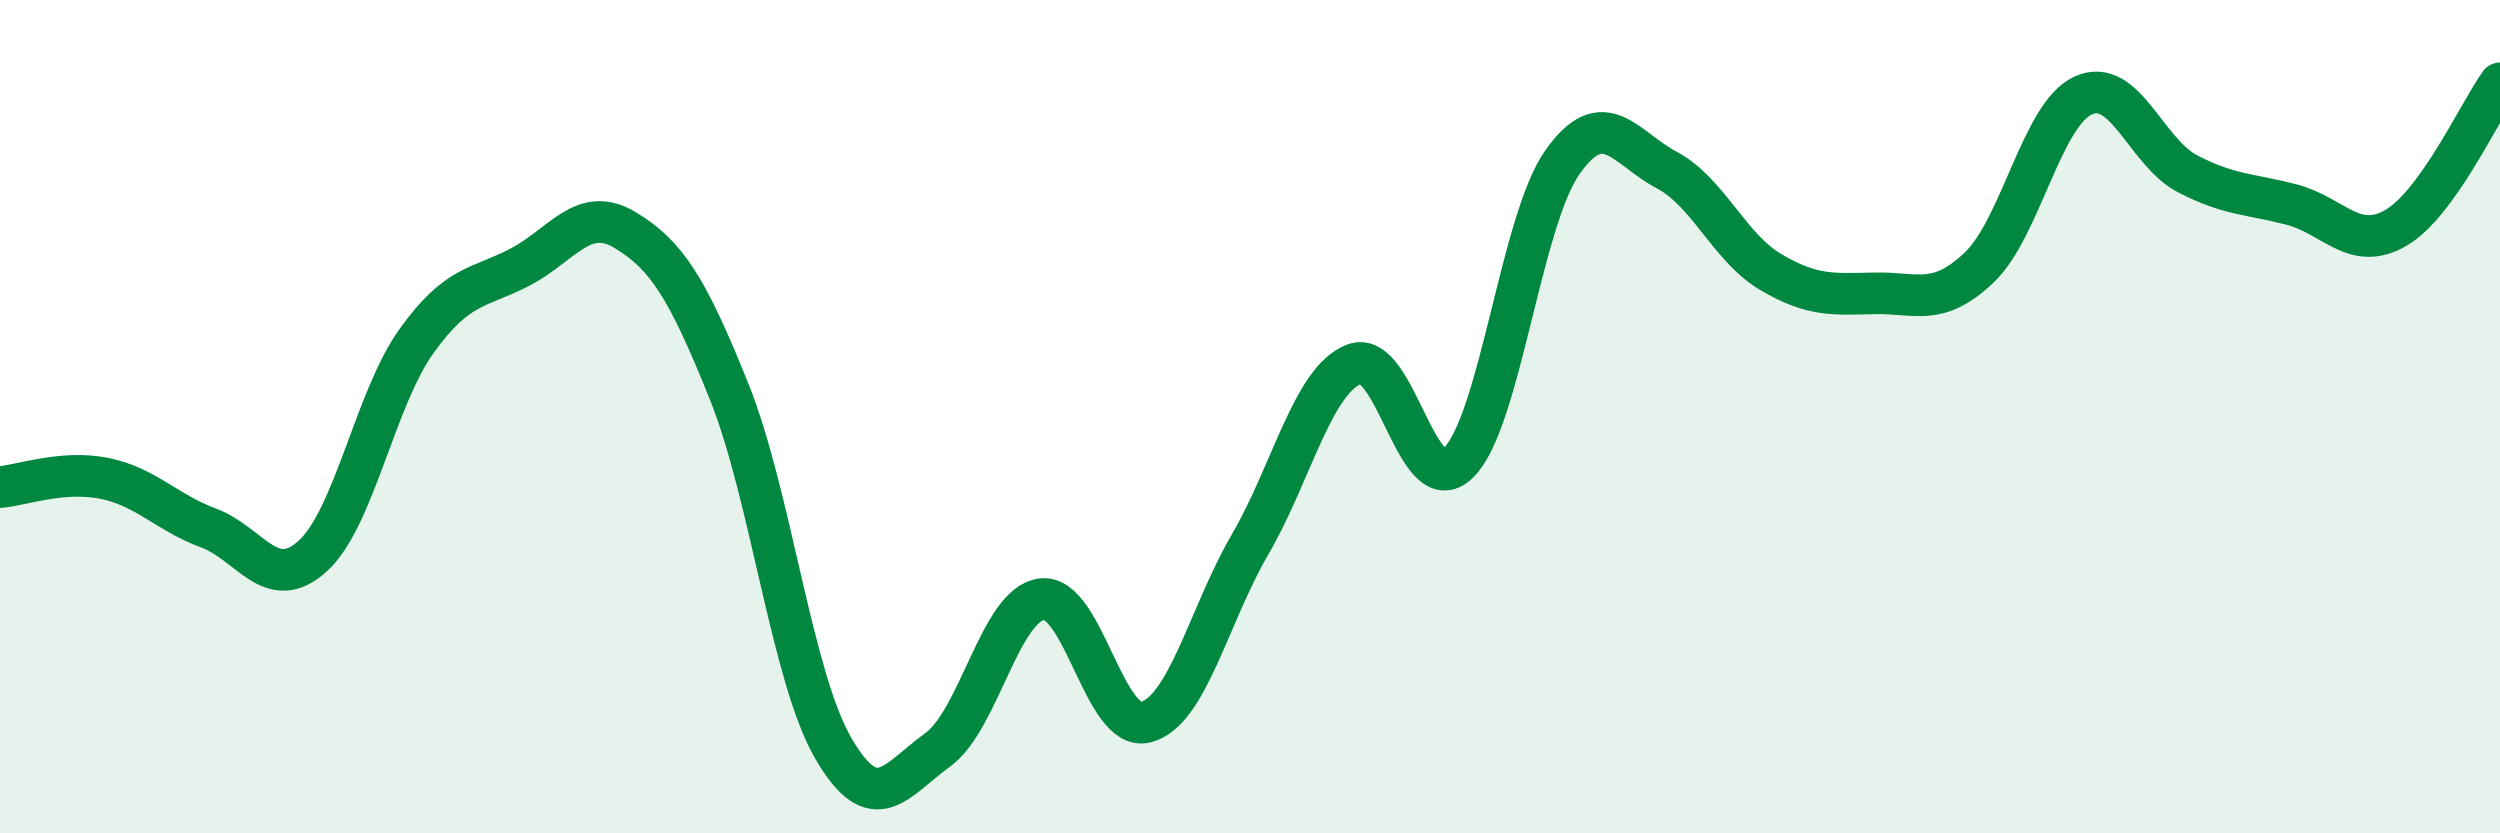 
    <svg width="60" height="20" viewBox="0 0 60 20" xmlns="http://www.w3.org/2000/svg">
      <path
        d="M 0,11.69 C 0.5,11.65 1.5,11.28 2.5,11.48 C 3.5,11.68 4,12.3 5,12.67 C 6,13.04 6.5,14.25 7.5,13.35 C 8.5,12.45 9,9.57 10,8.18 C 11,6.79 11.5,6.93 12.5,6.4 C 13.5,5.87 14,4.92 15,5.52 C 16,6.12 16.5,6.91 17.5,9.4 C 18.5,11.89 19,16.24 20,17.96 C 21,19.68 21.5,18.72 22.5,18 C 23.5,17.28 24,14.51 25,14.38 C 26,14.25 26.5,17.59 27.5,17.33 C 28.5,17.07 29,14.79 30,13.07 C 31,11.35 31.5,9.13 32.5,8.74 C 33.5,8.35 34,12.08 35,11.11 C 36,10.14 36.5,5.3 37.5,3.89 C 38.5,2.48 39,3.55 40,4.08 C 41,4.61 41.5,5.94 42.5,6.53 C 43.5,7.12 44,7.06 45,7.04 C 46,7.02 46.5,7.37 47.5,6.42 C 48.5,5.47 49,2.74 50,2.29 C 51,1.84 51.5,3.65 52.5,4.17 C 53.5,4.69 54,4.65 55,4.91 C 56,5.17 56.5,6.05 57.5,5.47 C 58.5,4.89 59.5,2.69 60,2L60 20L0 20Z"
        fill="#008740"
        opacity="0.1"
        stroke-linecap="round"
        stroke-linejoin="round"
      />
      <path
        d="M 0,11.69 C 0.5,11.65 1.5,11.28 2.5,11.48 C 3.5,11.68 4,12.3 5,12.67 C 6,13.04 6.5,14.25 7.5,13.35 C 8.5,12.45 9,9.57 10,8.18 C 11,6.79 11.5,6.93 12.5,6.4 C 13.5,5.87 14,4.92 15,5.52 C 16,6.12 16.5,6.91 17.5,9.4 C 18.5,11.89 19,16.24 20,17.96 C 21,19.68 21.5,18.72 22.5,18 C 23.5,17.28 24,14.51 25,14.38 C 26,14.25 26.5,17.59 27.5,17.33 C 28.5,17.07 29,14.79 30,13.07 C 31,11.35 31.5,9.13 32.5,8.74 C 33.5,8.35 34,12.08 35,11.11 C 36,10.14 36.5,5.3 37.5,3.89 C 38.5,2.48 39,3.55 40,4.08 C 41,4.61 41.5,5.94 42.5,6.53 C 43.5,7.12 44,7.06 45,7.04 C 46,7.02 46.5,7.37 47.5,6.42 C 48.5,5.47 49,2.74 50,2.29 C 51,1.84 51.5,3.65 52.5,4.17 C 53.5,4.69 54,4.65 55,4.91 C 56,5.17 56.5,6.05 57.5,5.47 C 58.5,4.89 59.5,2.69 60,2"
        stroke="#008740"
        stroke-width="1"
        fill="none"
        stroke-linecap="round"
        stroke-linejoin="round"
      />
    </svg>
  